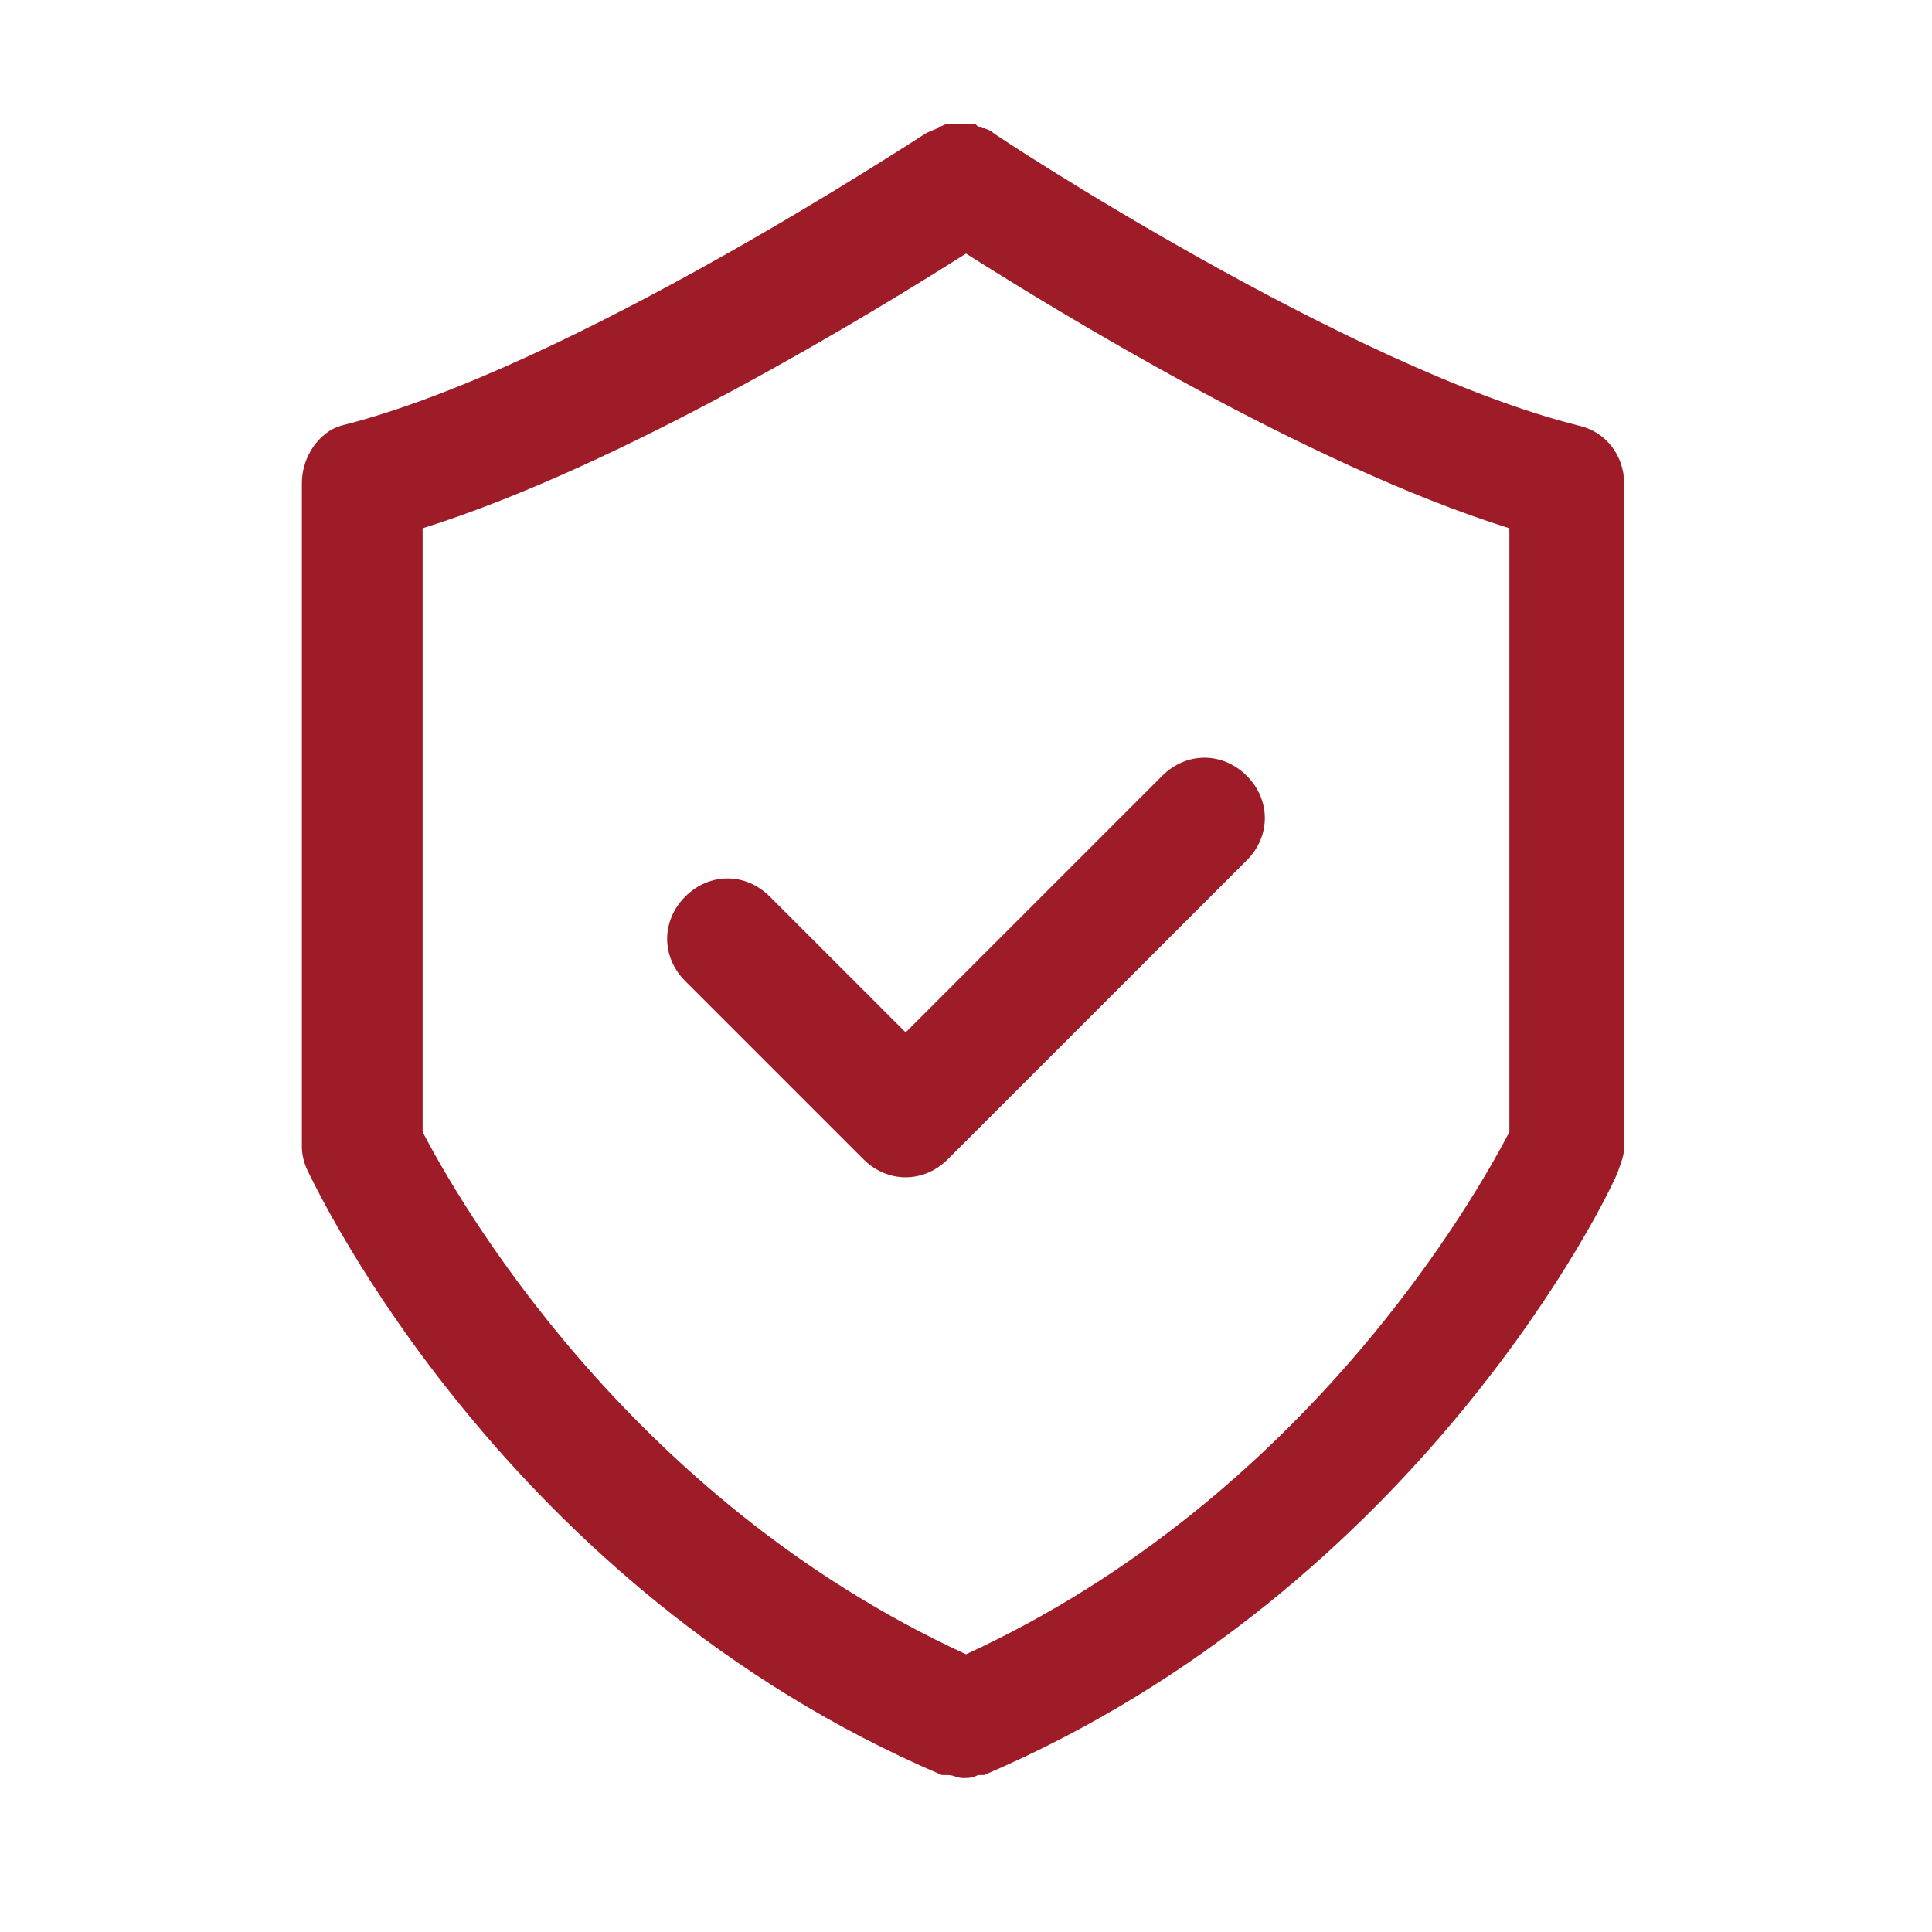 <svg id="Layer_1" enable-background="new 0 0 64 64" viewBox="0 0 64 64" xmlns="http://www.w3.org/2000/svg" fill="#9d1c28"><g><path d="m10 16v22c0 .3.1.6.2.8.3.6 6.5 13.8 21 20h.1.1c.2 0 .3.1.5.1s0 0 0 0c.2 0 .3 0 .5-.1h.1.1c14.5-6.2 20.8-19.4 21-20 .1-.3.2-.5.2-.8v-22c0-.9-.6-1.7-1.5-1.9-7.6-1.9-19.3-9.6-19.4-9.7-.1-.1-.2-.1-.4-.2-.1 0-.1 0-.2-.1-.1 0-.1 0-.2 0s-.2 0-.3 0h-.1c-.1 0-.2 0-.2 0h-.1c-.1 0-.2.1-.3.1-.1.1-.2.1-.4.2s-11.8 7.8-19.4 9.7c-.7.2-1.3 1-1.3 1.9zm4 1.5c6.7-2.1 15-7.2 18-9.1 3 1.9 11.3 7 18 9.1v20c-1.1 2.1-6.7 12.1-18 17.3-11.3-5.2-16.9-15.2-18-17.3z"/><path d="m28.6 38.4c.4.4.9.6 1.4.6s1-.2 1.4-.6l9.9-9.9c.8-.8.8-2 0-2.8s-2-.8-2.8 0l-8.5 8.5-4.5-4.5c-.8-.8-2-.8-2.8 0s-.8 2 0 2.8z"/></g></svg>